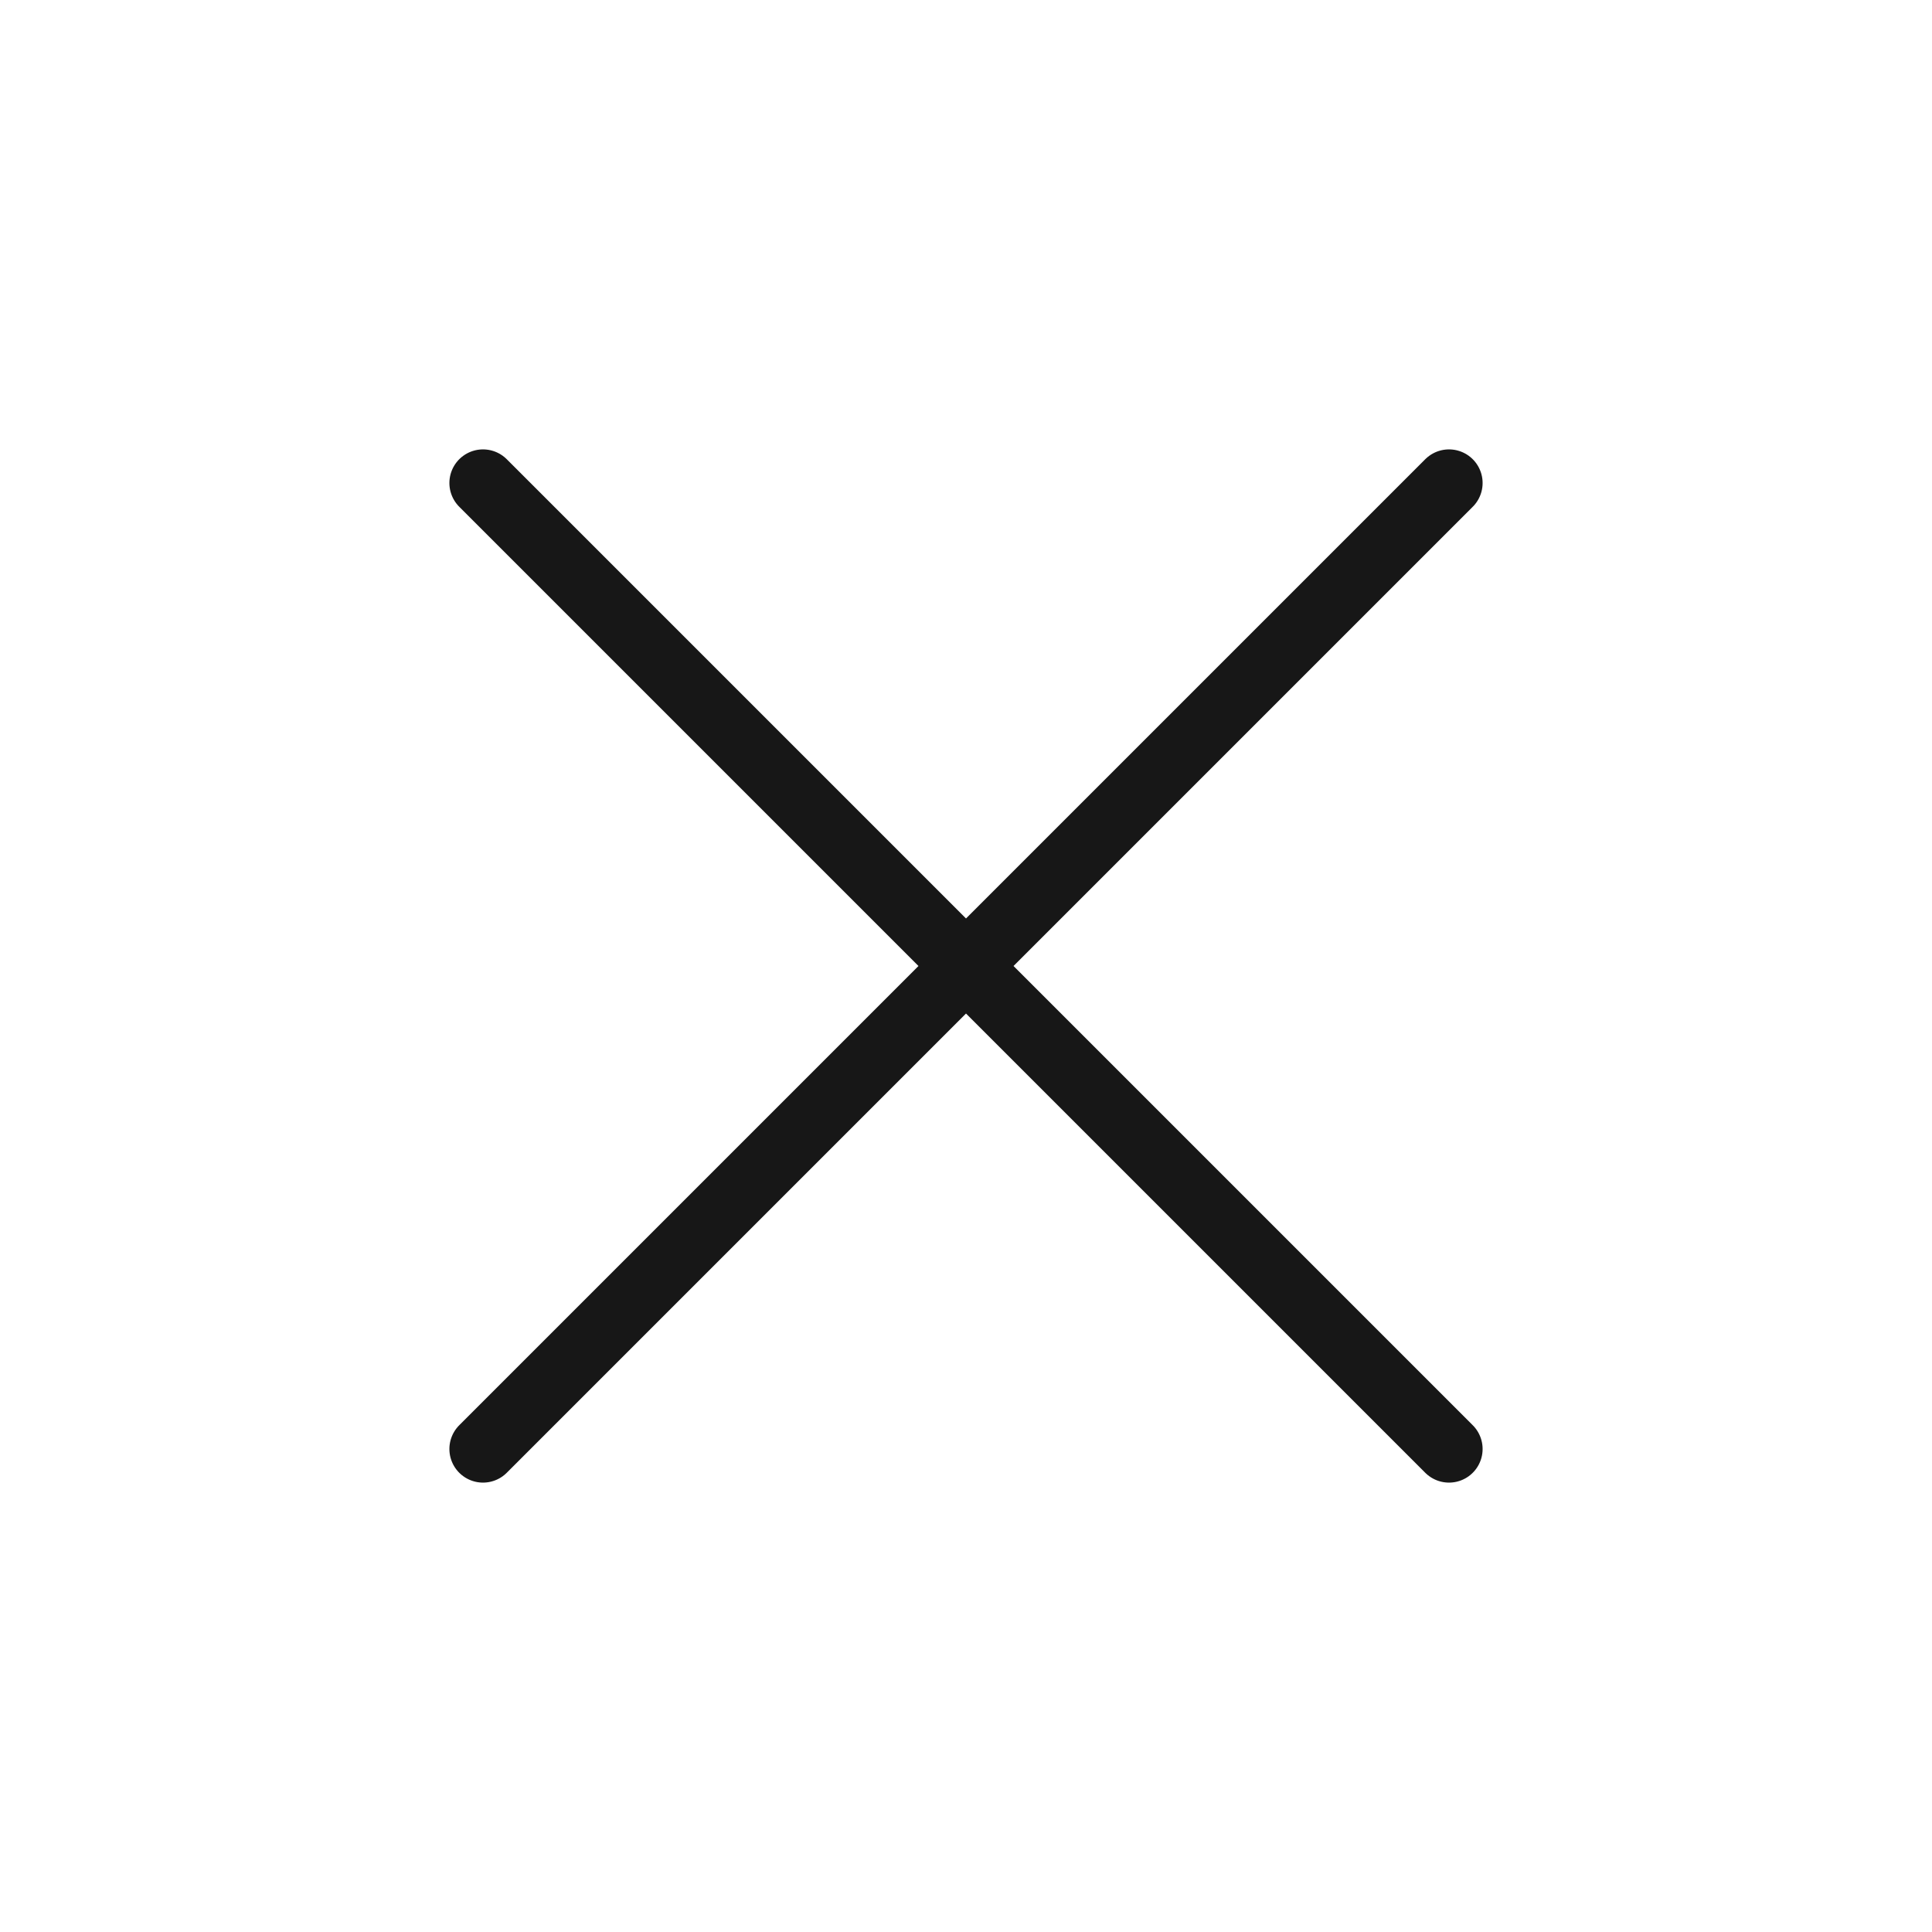 <svg width="48" height="48" viewBox="0 0 48 48" fill="none" xmlns="http://www.w3.org/2000/svg">
<g id="Media / Icon/Unfilled/x">
<path id="Icon" d="M12 36L36 12M12 12L36 36" stroke="#171717" stroke-width="1.67" stroke-linecap="round" stroke-linejoin="round"/>
</g>
</svg>
